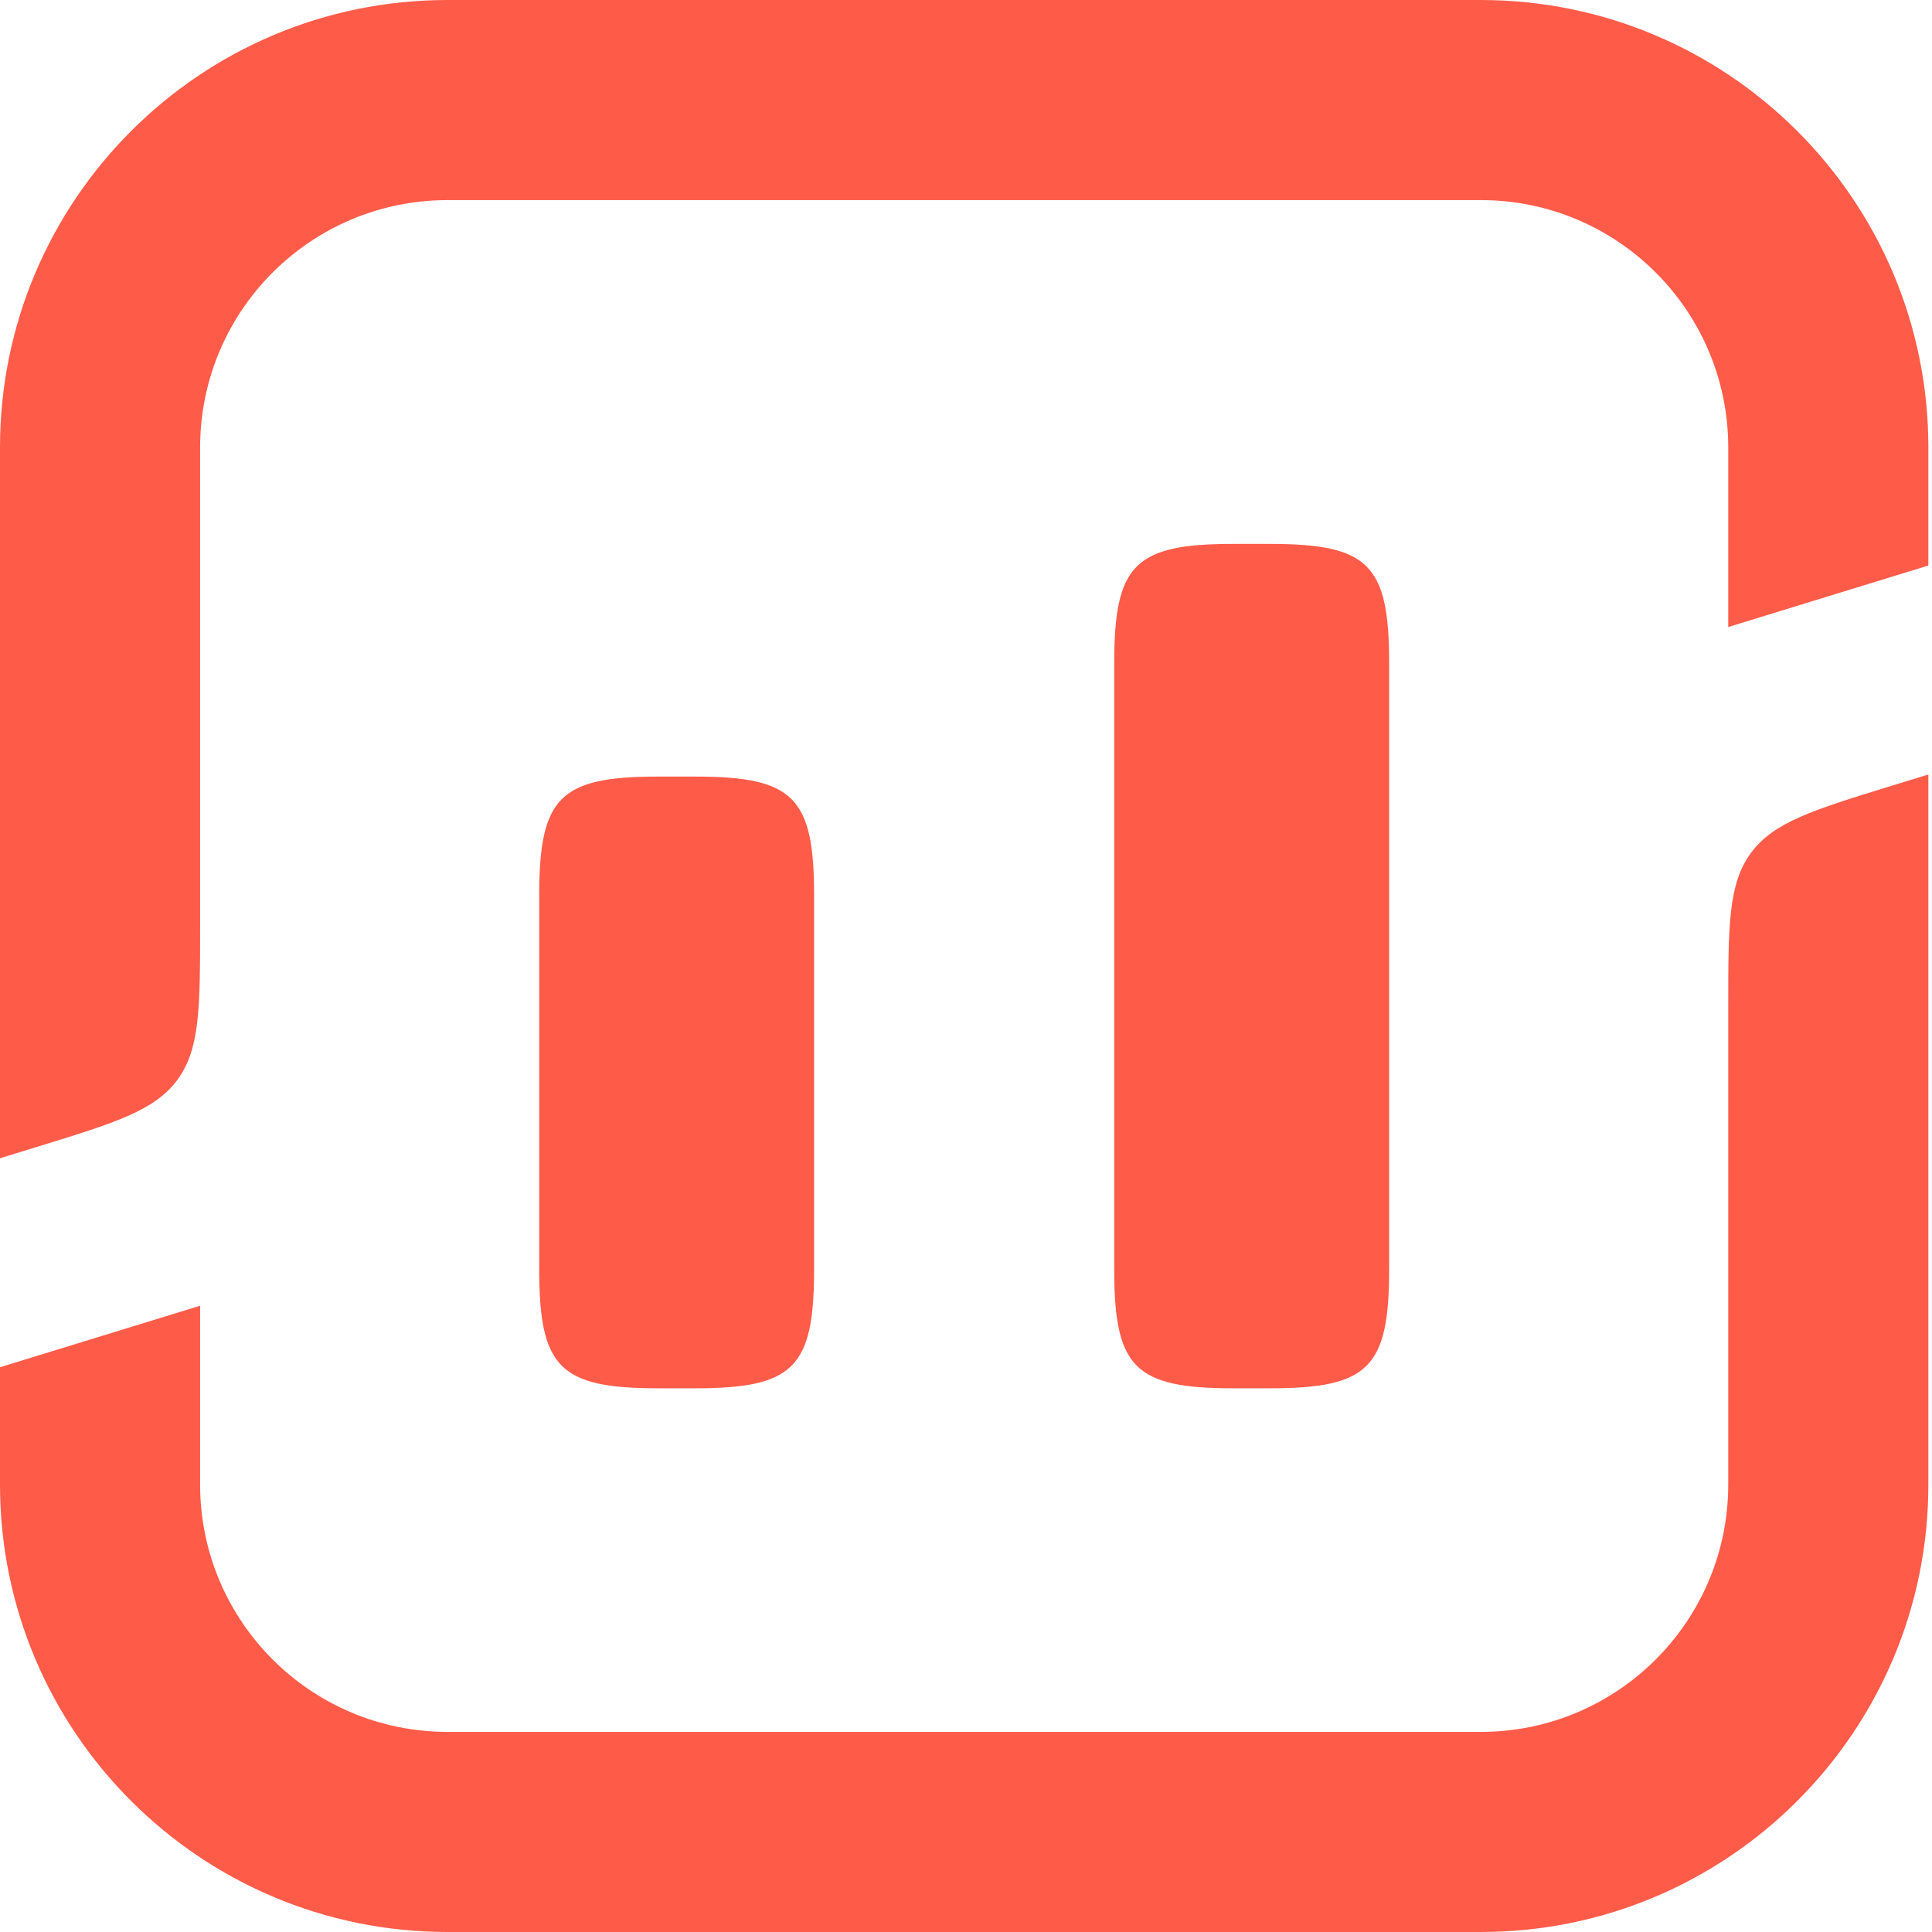 <svg width="90" height="90" viewBox="0 0 90 90" fill="none" xmlns="http://www.w3.org/2000/svg">
<path d="M68.983 0C80.497 0 89.831 9.334 89.831 20.847V26.343L80.508 29.209V20.813C80.49 14.464 75.337 9.322 68.983 9.322H20.848C14.482 9.322 9.322 14.482 9.322 20.847V43.077C9.322 46.939 9.322 48.87 8.261 50.306C7.199 51.743 5.354 52.31 1.662 53.445L0 53.956L3.53323e-05 20.847C3.53323e-05 9.334 9.334 0 20.848 0H68.983Z" fill="#FF5B49"/>
<path d="M88.168 36.59L89.831 36.079V69.153C89.831 80.666 80.497 90 68.983 90H20.848C9.334 90 0 80.666 0 69.153L5.82831e-06 63.691L9.322 60.826V69.187C9.34 75.536 14.493 80.678 20.848 80.678H68.983C75.348 80.678 80.508 75.518 80.508 69.153V46.958C80.508 43.096 80.508 41.165 81.57 39.728C82.631 38.292 84.477 37.724 88.168 36.59Z" fill="#FF5B49"/>
<path d="M25.119 59.127V41.721C25.119 37.134 26.077 36.176 30.664 36.176H32.38C36.967 36.176 37.924 37.134 37.924 41.721V59.127C37.924 63.715 36.967 64.672 32.38 64.672H30.664C26.077 64.672 25.119 63.715 25.119 59.127Z" fill="#FF5B49"/>
<path d="M57.45 25.338C52.863 25.338 51.905 26.296 51.905 30.883V59.127C51.905 63.715 52.863 64.672 57.45 64.672H59.166C63.753 64.672 64.711 63.715 64.711 59.127V30.883C64.711 26.295 63.753 25.338 59.166 25.338H57.45Z" fill="#FF5B49"/>
</svg>
